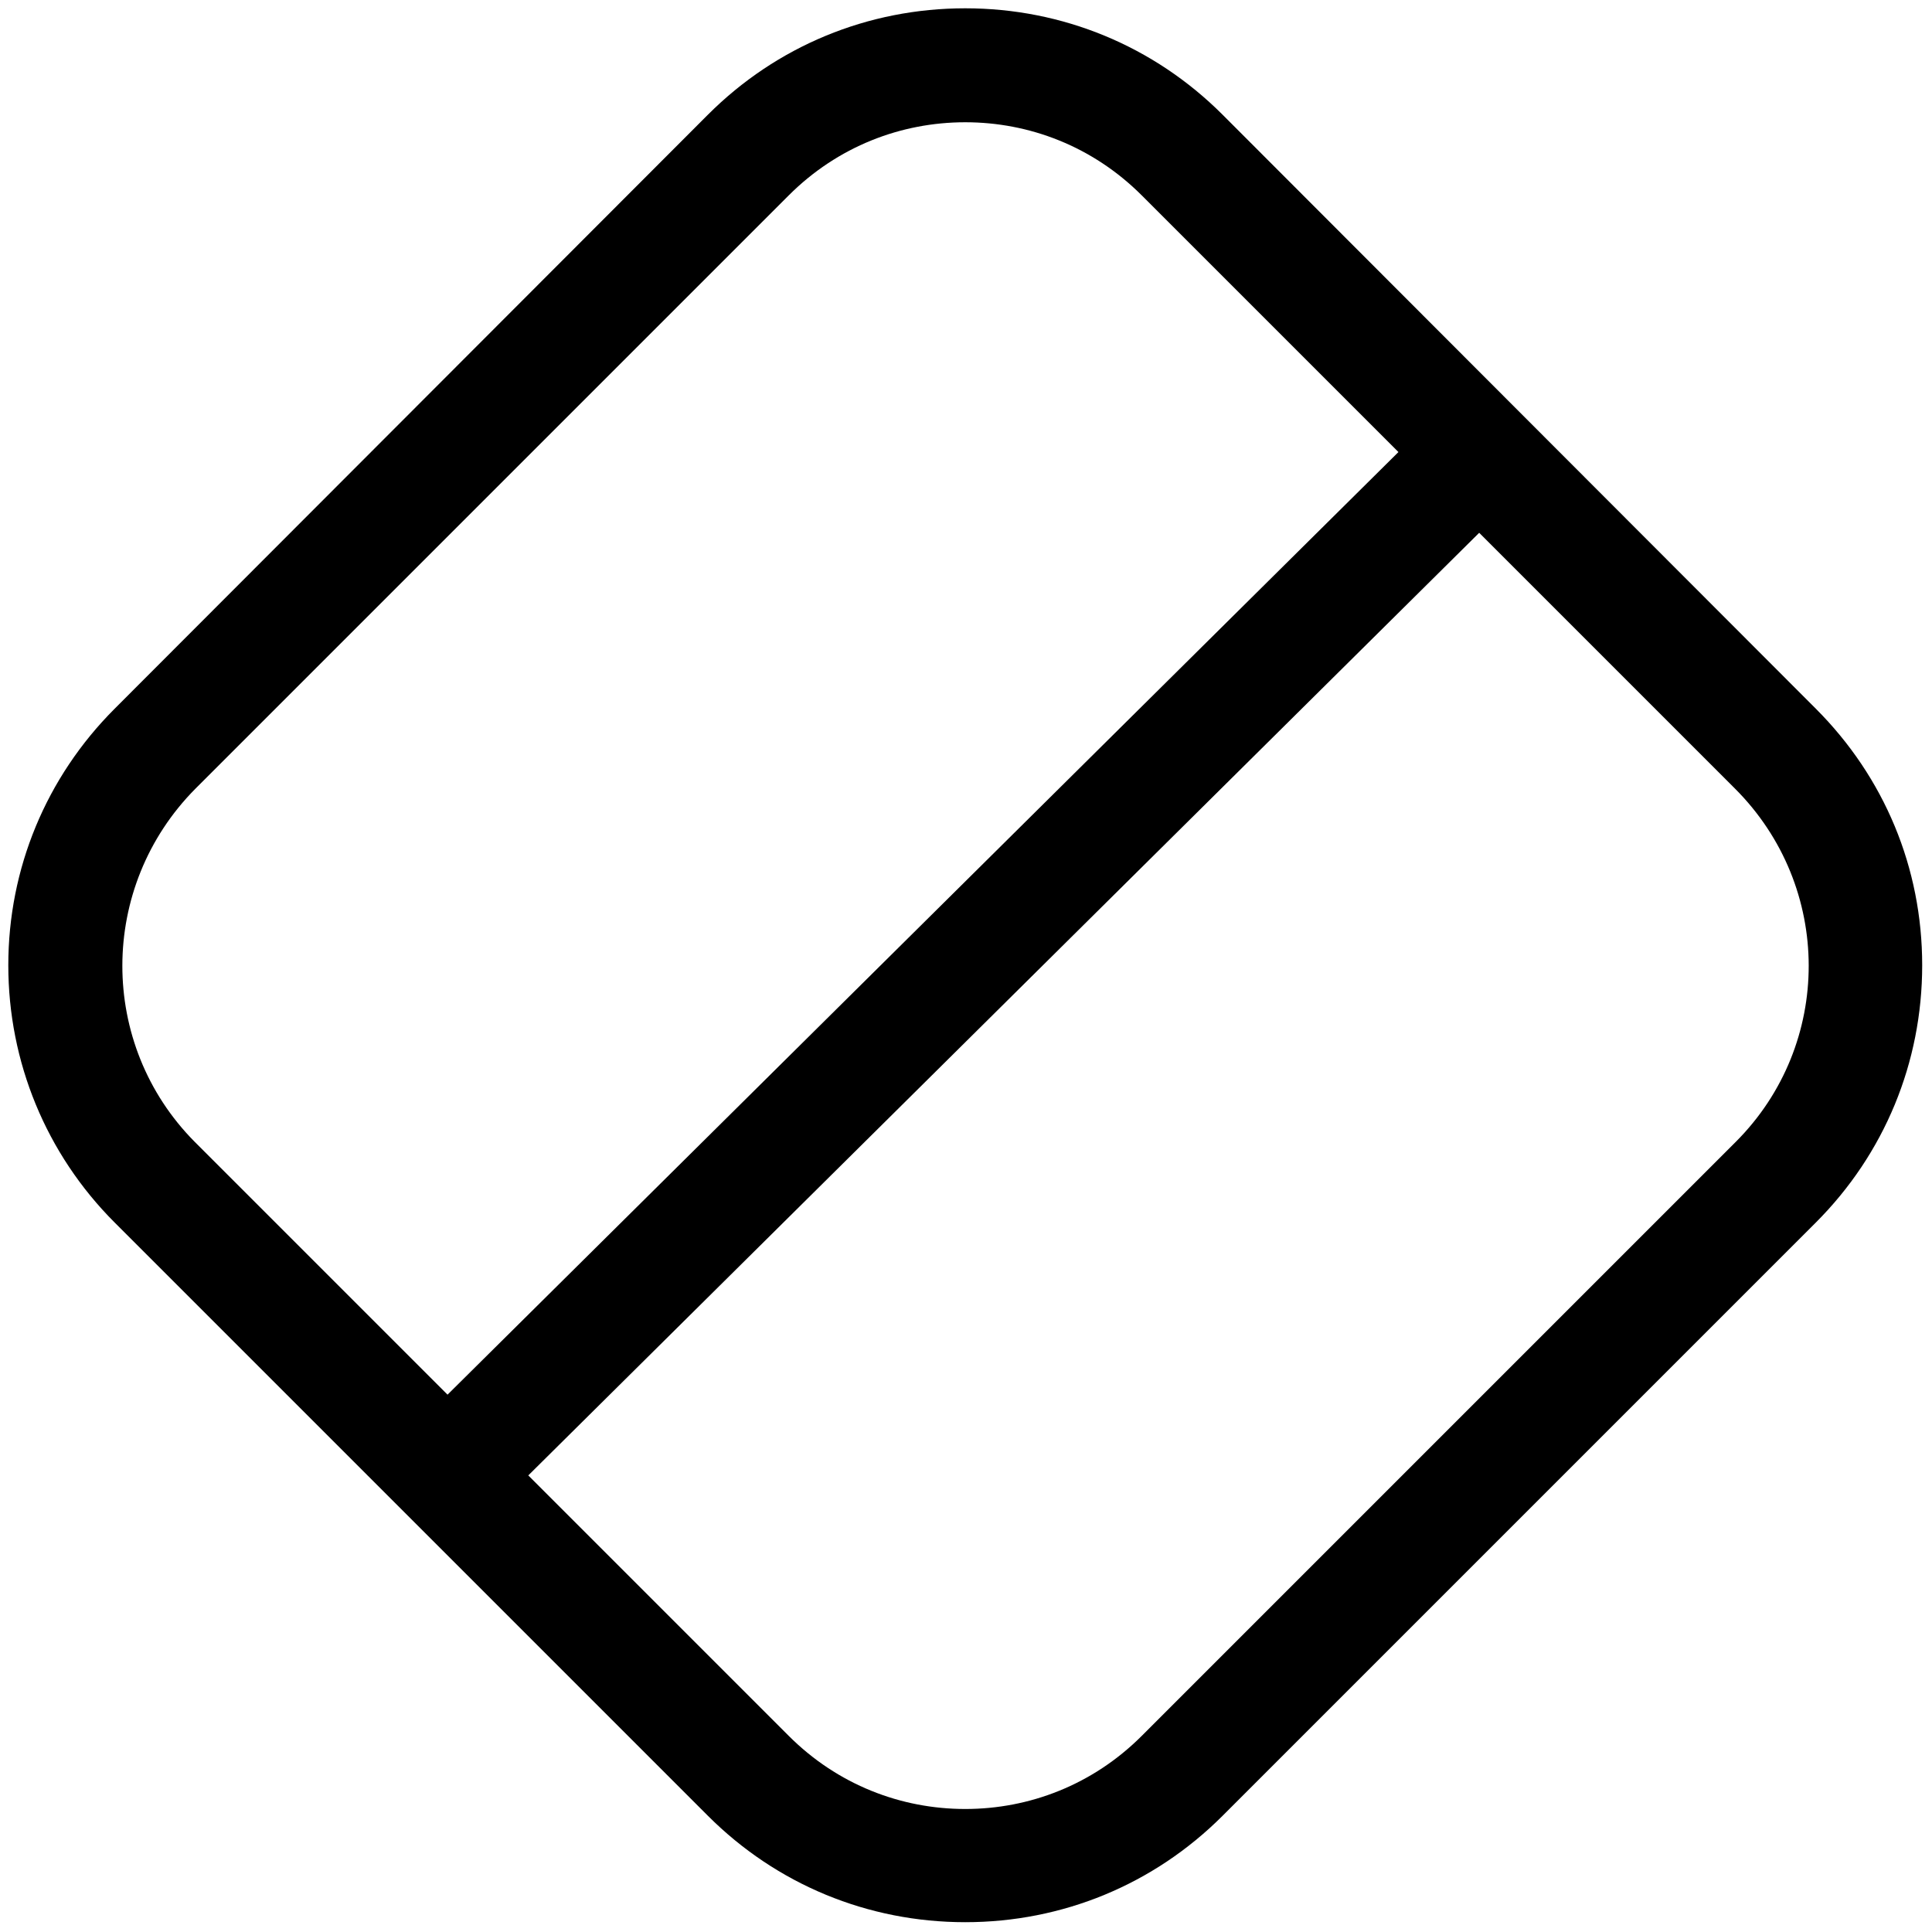 <?xml version="1.0" encoding="utf-8"?>
<!-- Generator: Adobe Illustrator 26.0.2, SVG Export Plug-In . SVG Version: 6.00 Build 0)  -->
<svg version="1.1" baseProfile="tiny" id="Layer_1" xmlns="http://www.w3.org/2000/svg" xmlns:xlink="http://www.w3.org/1999/xlink"
	 x="0px" y="0px" viewBox="0 0 256 256" overflow="visible" xml:space="preserve">
<g id="Layer_2_00000057856598197986855990000004168938408963494568_">
	<g id="Layer_3" display="none">
		<g display="inline">
			<path d="M128,16.2c8.5,0,17,3.2,23.5,9.7l78.8,78.8c13,13,13,34,0,46.9l-78.8,78.8c-6.5,6.5-15,9.7-23.5,9.7s-17-3.2-23.5-9.7
				l-78.8-78.8c-13-13-13-34,0-46.9L104.6,26C111,19.5,119.5,16.2,128,16.2 M128,1.1c-12.9,0-25,5-34.1,14.1L15.1,94.1
				c-18.8,18.8-18.8,49.4,0,68.3l78.8,78.8c9.1,9.1,21.2,14.1,34.1,14.1s25-5,34.1-14.1l78.8-78.8c18.8-18.8,18.8-49.4,0-68.3
				l-78.8-78.8C153,6.2,140.9,1.1,128,1.1L128,1.1z"/>
		</g>
		<path display="inline" d="M175.6,99l-20.9,12.7v-12c0-4.5-3.7-8.2-8.2-8.2H79c-4.5,0-8.2,3.7-8.2,8.2v57.1c0,4.5,3.7,8.2,8.2,8.2
			h67.5c4.5,0,8.2-3.7,8.2-8.2v-12l20.9,12.7c4.2,2.5,9.5-0.5,9.5-5.4v-47.6C185.2,99.5,179.8,96.5,175.6,99z"/>
	</g>
	<g id="Layer_4" display="none">
		<path display="inline" d="M128,16.1c8.5,0,17,3.2,23.5,9.7l78.8,78.8c13,13,13,34,0,46.9l-78.8,78.8c-6.5,6.5-15,9.7-23.5,9.7
			s-17-3.2-23.5-9.7l-78.8-78.8c-13-13-13-34,0-46.9l78.8-78.8C111,19.3,119.5,16.1,128,16.1 M128,1c-12.9,0-25,5-34.1,14.1
			L15.1,93.9C6,103,1,115.1,1,128s5,25,14.1,34.1l78.8,78.8C103,250,115.1,255,128,255s25-5,34.1-14.1l78.8-78.8
			C250,153,255,140.9,255,128s-5-25-14.1-34.1l-78.8-78.8C153,6,140.9,1,128,1L128,1z"/>
		<rect x="77.3" y="116.8" display="inline" width="101.4" height="25.6"/>
	</g>
	<g id="Layer_5">
		<g display="none">
			<path display="inline" d="M80,124.1l-4.3,35.5L145.3,90h-69l-3,26.3C72.9,120.3,76,123.9,80,124.1z"/>
			<polygon display="inline" points="186.1,89.9 151.9,124.1 202,124.1 202,89.9 			"/>
			<path display="inline" d="M90,186h18.5c2.2,0,4.1-1.7,4.4-3.9l2.6-21.7L90,186z"/>
			<path display="inline" d="M130.3,145.7h4.1c5.8,0,10.5-4.7,10.5-10.5V135l-0.5-3.5L130.3,145.7z"/>
		</g>
		<path d="M240.6,93.9L162,15.2c-9.1-9.1-21.2-14.1-34.1-14.1s-25,5-34.1,14.1L15.2,93.9c-9.1,9.1-14.1,21.2-14.1,34s5,25,14.1,34.1
			l78.6,78.6c9.1,9.1,21.2,14.1,34.1,14.1s25-5,34.1-14.1l78.6-78.6c9.1-9.1,14.1-21.2,14.1-34.1S249.7,103,240.6,93.9z M25.9,104.5
			l78.6-78.6c6.5-6.5,14.9-9.7,23.4-9.7s16.9,3.2,23.4,9.7l34,34l-126,124.9l-33.5-33.5C13,138.4,13,117.5,25.9,104.5z M230,151.3
			L151.3,230c-6.5,6.5-14.9,9.7-23.4,9.7s-16.9-3.2-23.4-9.7L70,195.5L196,70.6l33.9,33.9C242.9,117.5,242.9,138.4,230,151.3z"/>
	</g>
</g>
</svg>
